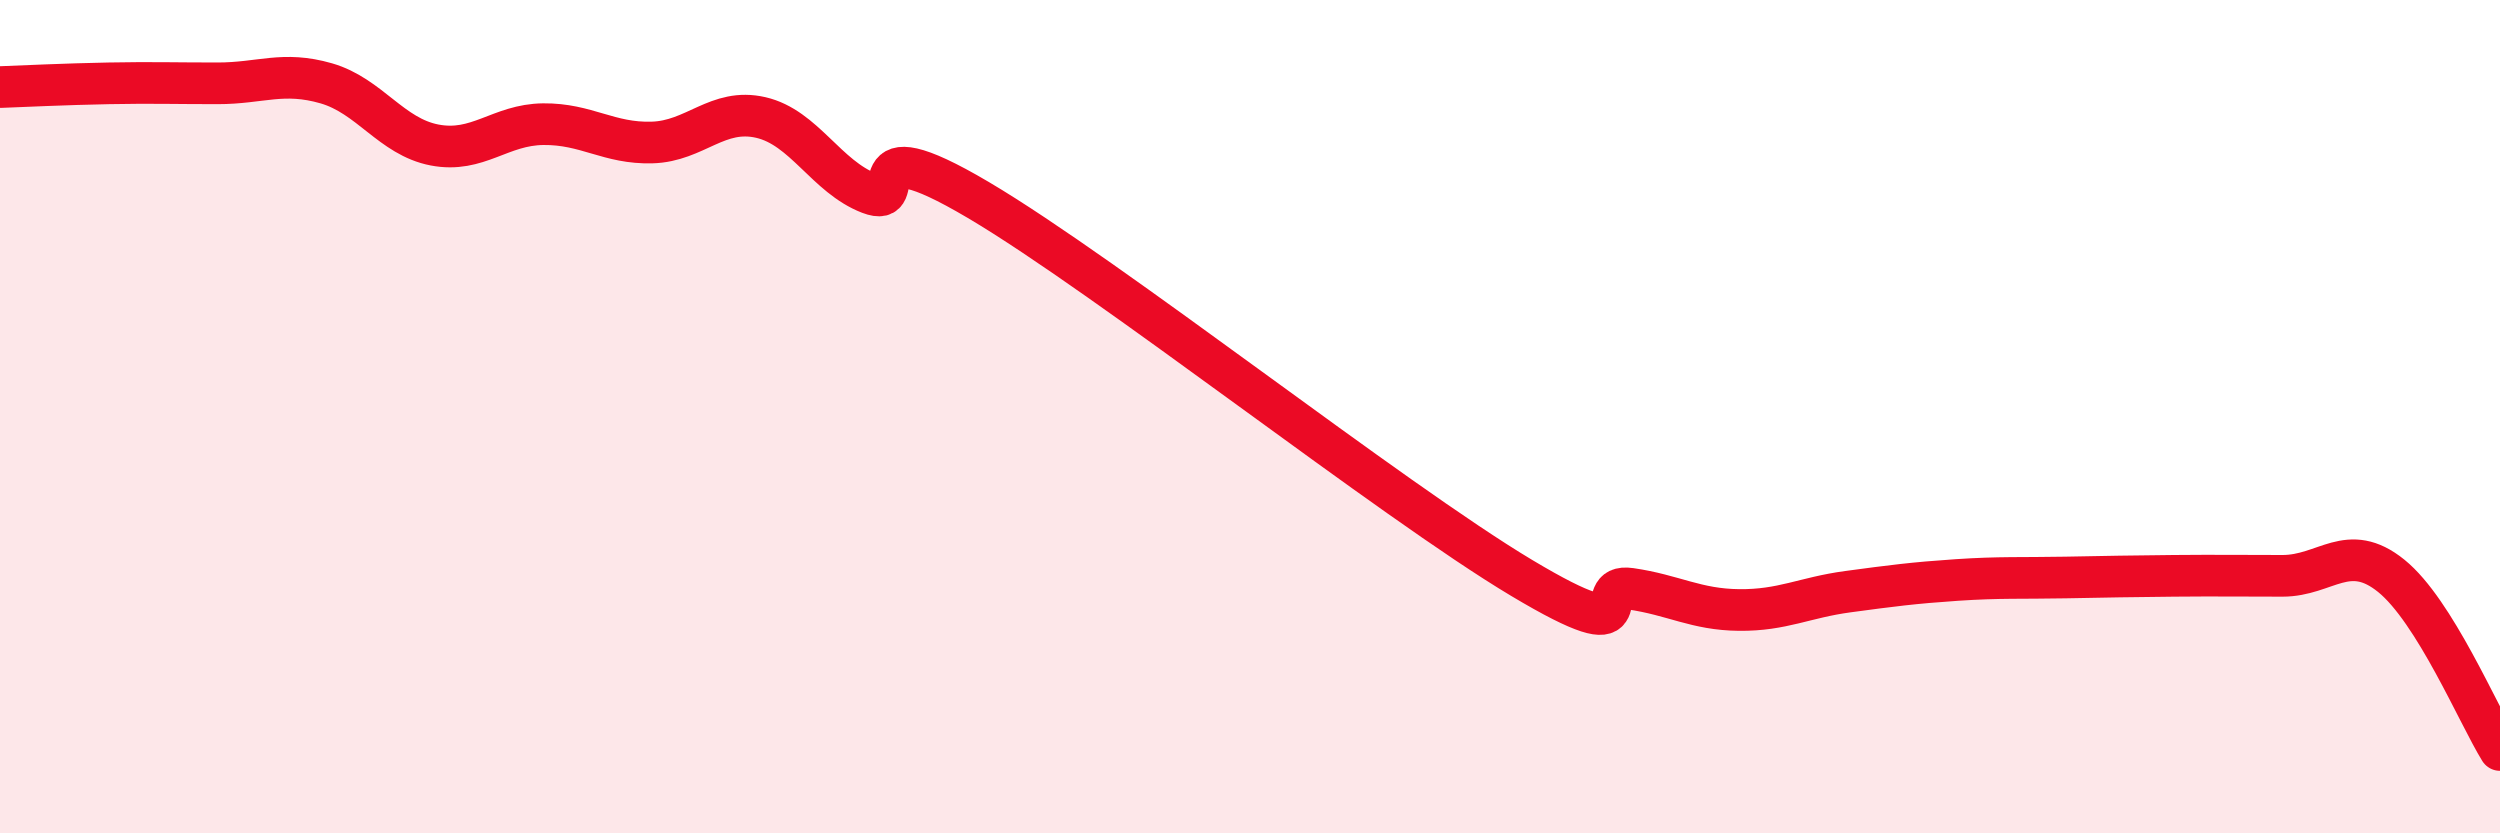 
    <svg width="60" height="20" viewBox="0 0 60 20" xmlns="http://www.w3.org/2000/svg">
      <path
        d="M 0,2.09 C 0.52,2.07 1.57,2.02 2.61,2 C 3.65,1.98 4.18,2 5.22,2 C 6.26,2 6.79,1.7 7.83,2 C 8.87,2.3 9.39,3.28 10.43,3.48 C 11.47,3.68 12,2.99 13.04,2.98 C 14.08,2.97 14.61,3.45 15.65,3.42 C 16.69,3.39 17.22,2.58 18.26,2.82 C 19.3,3.06 19.83,4.24 20.87,4.64 C 21.91,5.04 20.35,2.95 23.48,4.8 C 26.61,6.65 33.39,12 36.52,13.87 C 39.65,15.74 38.09,13.98 39.13,14.13 C 40.17,14.28 40.7,14.63 41.74,14.64 C 42.78,14.65 43.31,14.34 44.35,14.2 C 45.39,14.06 45.92,13.99 46.96,13.92 C 48,13.85 48.53,13.88 49.57,13.86 C 50.61,13.84 51.13,13.83 52.17,13.82 C 53.21,13.81 53.74,13.82 54.78,13.82 C 55.82,13.82 56.35,12.98 57.39,13.82 C 58.43,14.66 59.48,17.16 60,18L60 20L0 20Z"
        fill="#EB0A25"
        opacity="0.1"
        stroke-linecap="round"
        stroke-linejoin="round"
      />
      <path
        d="M 0,2.09 C 0.52,2.07 1.57,2.02 2.61,2 C 3.65,1.98 4.18,2 5.22,2 C 6.26,2 6.79,1.7 7.83,2 C 8.87,2.3 9.39,3.28 10.43,3.48 C 11.47,3.68 12,2.99 13.04,2.98 C 14.08,2.97 14.61,3.45 15.65,3.42 C 16.69,3.39 17.22,2.58 18.26,2.82 C 19.3,3.06 19.83,4.24 20.87,4.64 C 21.91,5.04 20.35,2.95 23.48,4.8 C 26.61,6.65 33.39,12 36.52,13.87 C 39.65,15.74 38.09,13.98 39.13,14.13 C 40.17,14.28 40.7,14.63 41.74,14.64 C 42.78,14.65 43.31,14.34 44.35,14.2 C 45.39,14.06 45.92,13.99 46.96,13.92 C 48,13.85 48.53,13.88 49.57,13.86 C 50.61,13.84 51.13,13.83 52.17,13.82 C 53.21,13.81 53.74,13.82 54.78,13.82 C 55.82,13.82 56.35,12.98 57.39,13.82 C 58.43,14.66 59.48,17.16 60,18"
        stroke="#EB0A25"
        stroke-width="1"
        fill="none"
        stroke-linecap="round"
        stroke-linejoin="round"
      />
    </svg>
  